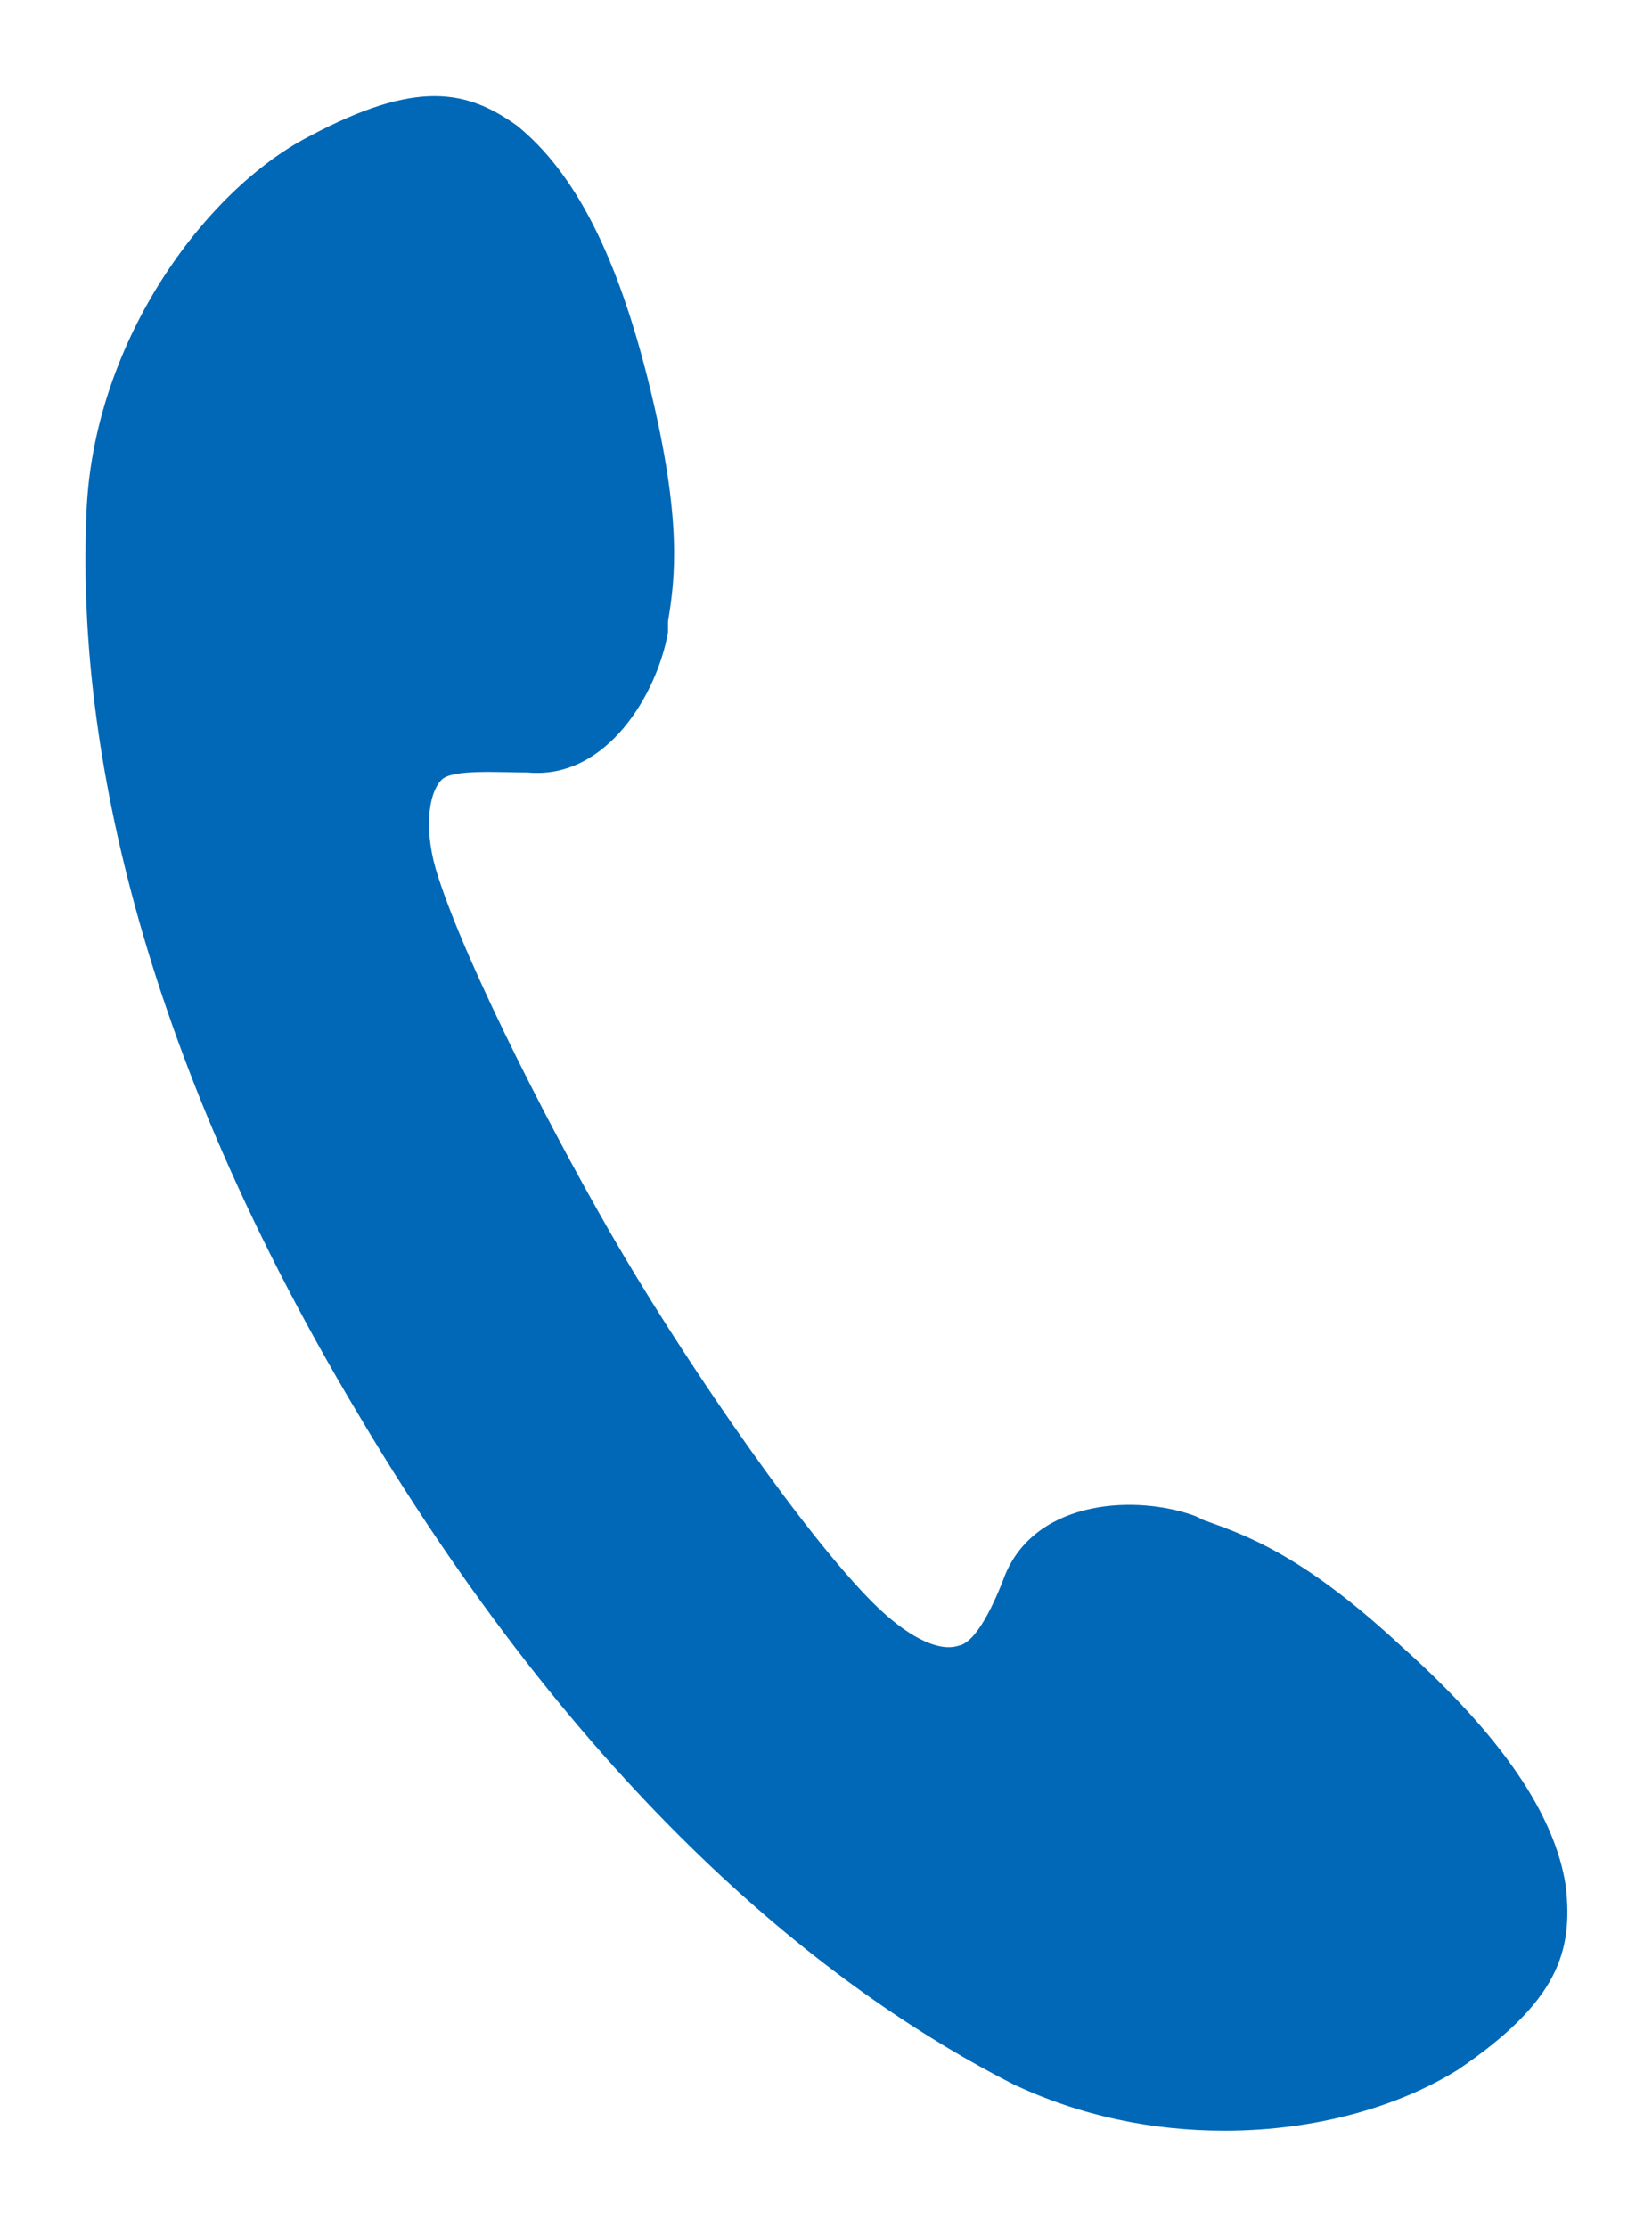 <?xml version="1.0" encoding="utf-8"?>
<!-- Generator: Adobe Illustrator 27.0.1, SVG Export Plug-In . SVG Version: 6.00 Build 0)  -->
<svg version="1.1" id="レイヤー_1" xmlns="http://www.w3.org/2000/svg" xmlns:xlink="http://www.w3.org/1999/xlink" x="0px"
	 y="0px" viewBox="0 0 46 62" style="enable-background:new 0 0 46 62;" xml:space="preserve">
<style type="text/css">
	.st0{fill:#0068B6;}
</style>
<path class="st0" d="M43.6,52.5c-0.3-2-1.8-4.2-4.6-6.7c-2.8-2.6-4.4-3.1-5.5-3.5l-0.2-0.1c-1.6-0.6-4.4-0.5-5.3,1.6
	c-0.3,0.8-0.8,1.9-1.3,2c-0.6,0.2-1.5-0.3-2.4-1.2c-1.9-1.9-5-6.4-6.9-9.6c-1.9-3.2-4.4-8.1-5.2-10.6c-0.4-1.2-0.3-2.3,0.1-2.7
	c0.3-0.3,1.6-0.2,2.4-0.2c2.2,0.2,3.6-2.2,3.9-3.9l0-0.3c0.2-1.2,0.4-2.8-0.5-6.5c-0.9-3.7-2.1-6-3.7-7.3C13,2.5,11.6,2.2,8.6,3.8
	C5.7,5.3,2.5,9.6,2.4,14.5v0c-0.2,5.3,1,13.9,7.6,24.9C16.6,50.5,23.5,55.6,28.2,58c1.9,0.9,3.9,1.3,5.9,1.3c2.6,0,4.9-0.7,6.5-1.7
	C43.4,55.7,43.8,54.3,43.6,52.5z"/>
</svg>
